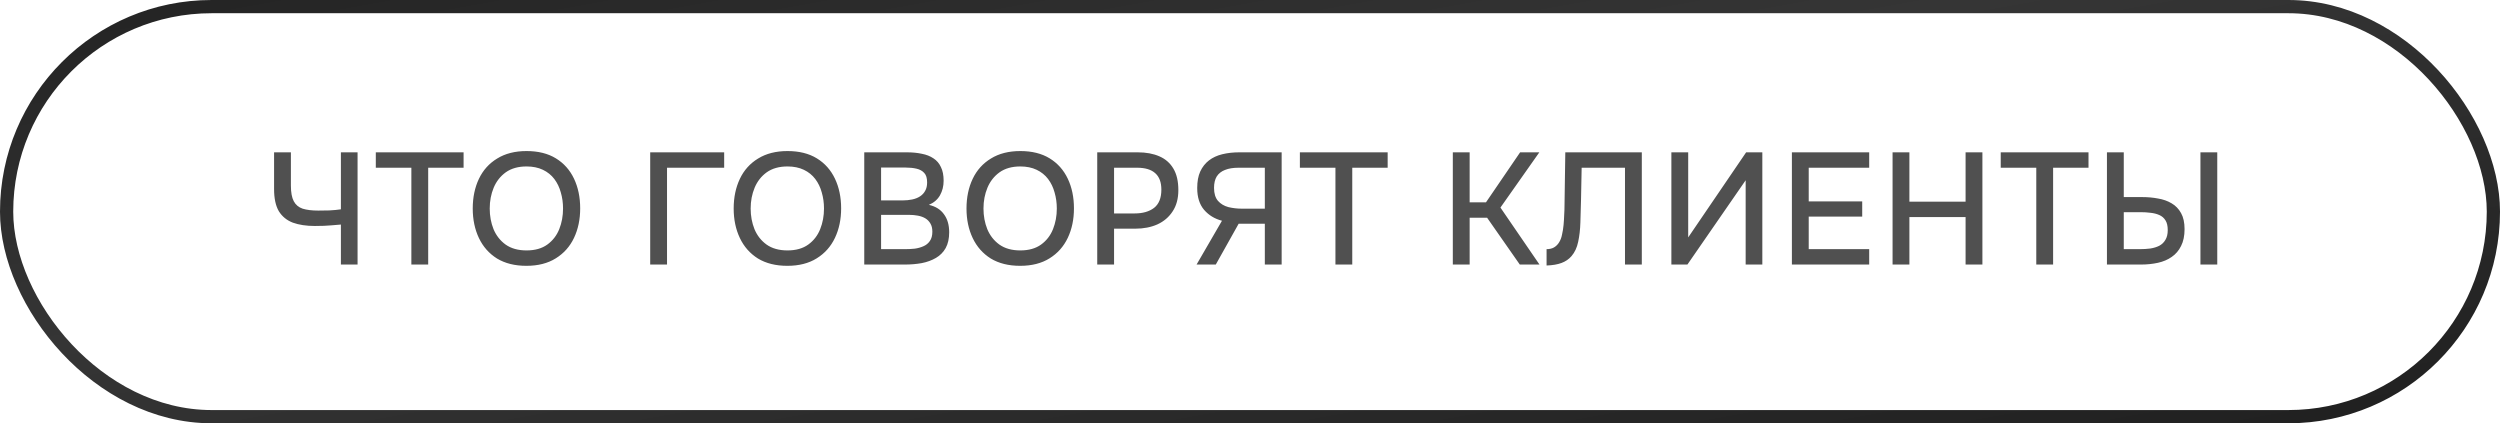 <?xml version="1.0" encoding="UTF-8"?> <svg xmlns="http://www.w3.org/2000/svg" width="189" height="32" viewBox="0 0 189 32" fill="none"><rect x="0.5" y="0.5" width="188" height="31" rx="15.5" stroke="url(#paint0_linear_1_7309)"></rect><path d="M25.772 20V16.976C25.484 17 25.244 17.02 25.052 17.036C24.868 17.052 24.68 17.064 24.488 17.072C24.304 17.08 24.076 17.084 23.804 17.084C23.156 17.084 22.6 17 22.136 16.832C21.68 16.656 21.328 16.368 21.08 15.968C20.84 15.56 20.72 15 20.72 14.288V11.516H21.992V14.036C21.992 14.548 22.064 14.94 22.208 15.212C22.352 15.484 22.576 15.672 22.88 15.776C23.192 15.872 23.584 15.92 24.056 15.92C24.296 15.92 24.576 15.916 24.896 15.908C25.224 15.892 25.516 15.864 25.772 15.824V11.516H27.032V20H25.772ZM31.099 20V12.68H28.411V11.516H35.047V12.68H32.371V20H31.099ZM39.794 20.096C38.922 20.096 38.182 19.912 37.575 19.544C36.974 19.168 36.519 18.652 36.206 17.996C35.895 17.34 35.739 16.596 35.739 15.764C35.739 14.924 35.895 14.176 36.206 13.52C36.519 12.864 36.978 12.352 37.587 11.984C38.194 11.608 38.934 11.42 39.806 11.42C40.687 11.42 41.426 11.604 42.026 11.972C42.627 12.34 43.083 12.852 43.395 13.508C43.706 14.164 43.862 14.912 43.862 15.752C43.862 16.584 43.706 17.328 43.395 17.984C43.083 18.64 42.623 19.156 42.014 19.532C41.414 19.908 40.675 20.096 39.794 20.096ZM39.806 18.932C40.447 18.932 40.971 18.784 41.379 18.488C41.786 18.192 42.087 17.804 42.279 17.324C42.471 16.844 42.566 16.324 42.566 15.764C42.566 15.34 42.511 14.936 42.398 14.552C42.294 14.168 42.13 13.828 41.907 13.532C41.682 13.236 41.395 13.004 41.042 12.836C40.691 12.668 40.279 12.584 39.806 12.584C39.175 12.584 38.651 12.732 38.234 13.028C37.827 13.324 37.523 13.712 37.322 14.192C37.123 14.672 37.023 15.196 37.023 15.764C37.023 16.324 37.118 16.844 37.31 17.324C37.511 17.804 37.815 18.192 38.222 18.488C38.639 18.784 39.166 18.932 39.806 18.932ZM49.155 20V11.516H54.747V12.68H50.427V20H49.155ZM59.522 20.096C58.65 20.096 57.91 19.912 57.302 19.544C56.702 19.168 56.246 18.652 55.934 17.996C55.622 17.34 55.466 16.596 55.466 15.764C55.466 14.924 55.622 14.176 55.934 13.52C56.246 12.864 56.706 12.352 57.314 11.984C57.922 11.608 58.662 11.42 59.534 11.42C60.414 11.42 61.154 11.604 61.754 11.972C62.354 12.34 62.81 12.852 63.122 13.508C63.434 14.164 63.59 14.912 63.59 15.752C63.59 16.584 63.434 17.328 63.122 17.984C62.81 18.64 62.35 19.156 61.742 19.532C61.142 19.908 60.402 20.096 59.522 20.096ZM59.534 18.932C60.174 18.932 60.698 18.784 61.106 18.488C61.514 18.192 61.814 17.804 62.006 17.324C62.198 16.844 62.294 16.324 62.294 15.764C62.294 15.34 62.238 14.936 62.126 14.552C62.022 14.168 61.858 13.828 61.634 13.532C61.41 13.236 61.122 13.004 60.77 12.836C60.418 12.668 60.006 12.584 59.534 12.584C58.902 12.584 58.378 12.732 57.962 13.028C57.554 13.324 57.25 13.712 57.05 14.192C56.85 14.672 56.75 15.196 56.75 15.764C56.75 16.324 56.846 16.844 57.038 17.324C57.238 17.804 57.542 18.192 57.95 18.488C58.366 18.784 58.894 18.932 59.534 18.932ZM65.338 20V11.516H68.566C68.974 11.516 69.346 11.552 69.682 11.624C70.026 11.688 70.322 11.804 70.57 11.972C70.818 12.132 71.006 12.352 71.134 12.632C71.27 12.904 71.338 13.248 71.338 13.664C71.338 14.072 71.246 14.44 71.062 14.768C70.878 15.088 70.598 15.328 70.222 15.488C70.726 15.6 71.106 15.836 71.362 16.196C71.626 16.548 71.758 17.004 71.758 17.564C71.758 18.036 71.67 18.432 71.494 18.752C71.318 19.064 71.074 19.312 70.762 19.496C70.45 19.68 70.09 19.812 69.682 19.892C69.282 19.964 68.854 20 68.398 20H65.338ZM66.61 18.836H68.422C68.662 18.836 68.902 18.824 69.142 18.8C69.382 18.768 69.602 18.708 69.802 18.62C70.01 18.532 70.174 18.4 70.294 18.224C70.422 18.048 70.486 17.812 70.486 17.516C70.486 17.268 70.438 17.064 70.342 16.904C70.246 16.736 70.118 16.604 69.958 16.508C69.798 16.412 69.61 16.344 69.394 16.304C69.186 16.264 68.97 16.244 68.746 16.244H66.61V18.836ZM66.61 15.152H68.218C68.49 15.152 68.738 15.128 68.962 15.08C69.194 15.032 69.394 14.952 69.562 14.84C69.73 14.728 69.858 14.588 69.946 14.42C70.042 14.252 70.09 14.044 70.09 13.796C70.09 13.468 70.018 13.228 69.874 13.076C69.73 12.916 69.534 12.808 69.286 12.752C69.046 12.696 68.778 12.668 68.482 12.668H66.61V15.152ZM77.123 20.096C76.251 20.096 75.511 19.912 74.903 19.544C74.303 19.168 73.847 18.652 73.535 17.996C73.223 17.34 73.067 16.596 73.067 15.764C73.067 14.924 73.223 14.176 73.535 13.52C73.847 12.864 74.307 12.352 74.915 11.984C75.523 11.608 76.263 11.42 77.135 11.42C78.015 11.42 78.755 11.604 79.355 11.972C79.955 12.34 80.411 12.852 80.723 13.508C81.035 14.164 81.191 14.912 81.191 15.752C81.191 16.584 81.035 17.328 80.723 17.984C80.411 18.64 79.951 19.156 79.343 19.532C78.743 19.908 78.003 20.096 77.123 20.096ZM77.135 18.932C77.775 18.932 78.299 18.784 78.707 18.488C79.115 18.192 79.415 17.804 79.607 17.324C79.799 16.844 79.895 16.324 79.895 15.764C79.895 15.34 79.839 14.936 79.727 14.552C79.623 14.168 79.459 13.828 79.235 13.532C79.011 13.236 78.723 13.004 78.371 12.836C78.019 12.668 77.607 12.584 77.135 12.584C76.503 12.584 75.979 12.732 75.563 13.028C75.155 13.324 74.851 13.712 74.651 14.192C74.451 14.672 74.351 15.196 74.351 15.764C74.351 16.324 74.447 16.844 74.639 17.324C74.839 17.804 75.143 18.192 75.551 18.488C75.967 18.784 76.495 18.932 77.135 18.932ZM82.951 20V11.516H86.011C86.643 11.516 87.187 11.616 87.643 11.816C88.107 12.016 88.463 12.328 88.711 12.752C88.959 13.168 89.083 13.708 89.083 14.372C89.083 15.012 88.939 15.548 88.651 15.98C88.371 16.412 87.987 16.74 87.499 16.964C87.011 17.18 86.455 17.288 85.831 17.288H84.223V20H82.951ZM84.223 16.136H85.783C86.391 16.136 86.879 15.996 87.247 15.716C87.615 15.428 87.799 14.968 87.799 14.336C87.799 13.784 87.647 13.372 87.343 13.1C87.039 12.82 86.579 12.68 85.963 12.68H84.223V16.136ZM90.461 20L92.381 16.688C91.829 16.544 91.377 16.268 91.025 15.86C90.681 15.452 90.509 14.904 90.509 14.216C90.509 13.72 90.585 13.304 90.737 12.968C90.897 12.624 91.117 12.344 91.397 12.128C91.677 11.912 92.013 11.756 92.405 11.66C92.797 11.564 93.225 11.516 93.689 11.516H96.893V20H95.621V16.916H93.641L91.913 20H90.461ZM93.905 15.776H95.621V12.68H93.641C93.225 12.68 92.881 12.736 92.609 12.848C92.337 12.952 92.129 13.116 91.985 13.34C91.849 13.564 91.781 13.852 91.781 14.204C91.781 14.628 91.881 14.956 92.081 15.188C92.281 15.412 92.541 15.568 92.861 15.656C93.189 15.736 93.537 15.776 93.905 15.776ZM100.959 20V12.68H98.271V11.516H104.907V12.68H102.231V20H100.959ZM109.833 20V11.516H111.105V15.296H112.341L114.921 11.516H116.373L113.433 15.692L116.385 20H114.897L112.425 16.46H111.105V20H109.833ZM116.921 20.072V18.836C117.145 18.836 117.333 18.792 117.485 18.704C117.645 18.608 117.773 18.48 117.869 18.32C117.973 18.152 118.045 17.964 118.085 17.756C118.141 17.516 118.181 17.268 118.205 17.012C118.229 16.756 118.245 16.5 118.253 16.244C118.269 15.988 118.277 15.748 118.277 15.524L118.337 11.516H124.121V20H122.849V12.68H119.573L119.525 15.116C119.509 15.708 119.493 16.276 119.477 16.82C119.461 17.356 119.405 17.844 119.309 18.284C119.221 18.716 119.053 19.076 118.805 19.364C118.605 19.596 118.353 19.768 118.049 19.88C117.753 19.992 117.377 20.056 116.921 20.072ZM126.356 20V11.516H127.628V17.948L132.008 11.516H133.232V20H131.972V13.628L127.568 20H126.356ZM135.467 20V11.516H141.311V12.68H136.739V15.224H140.783V16.376H136.739V18.836H141.311V20H135.467ZM143.078 20V11.516H144.35V15.248H148.598V11.516H149.87V20H148.598V16.412H144.35V20H143.078ZM153.943 20V12.68H151.255V11.516H157.891V12.68H155.215V20H153.943ZM159.285 20V11.516H160.557V14.9H161.973C162.381 14.9 162.773 14.936 163.149 15.008C163.533 15.072 163.873 15.192 164.169 15.368C164.473 15.544 164.713 15.792 164.889 16.112C165.065 16.424 165.153 16.828 165.153 17.324C165.153 17.828 165.065 18.252 164.889 18.596C164.721 18.94 164.485 19.216 164.181 19.424C163.885 19.632 163.537 19.78 163.137 19.868C162.737 19.956 162.309 20 161.853 20H159.285ZM160.557 18.836H161.769C162.041 18.836 162.305 18.82 162.561 18.788C162.817 18.748 163.041 18.68 163.233 18.584C163.433 18.48 163.589 18.332 163.701 18.14C163.821 17.948 163.881 17.7 163.881 17.396C163.881 17.084 163.825 16.84 163.713 16.664C163.601 16.48 163.445 16.344 163.245 16.256C163.045 16.168 162.825 16.112 162.585 16.088C162.345 16.056 162.093 16.04 161.829 16.04H160.557V18.836ZM166.353 20V11.516H167.625V20H166.353Z" fill="#505050"></path><defs><linearGradient id="paint0_linear_1_7309" x1="-32.712" y1="-5.846" x2="-17.799" y2="77.163" gradientUnits="userSpaceOnUse"><stop stop-color="#1B1B1B"></stop><stop offset="0.45" stop-color="#353535"></stop><stop offset="1" stop-color="#1B1B1B"></stop></linearGradient></defs></svg> 